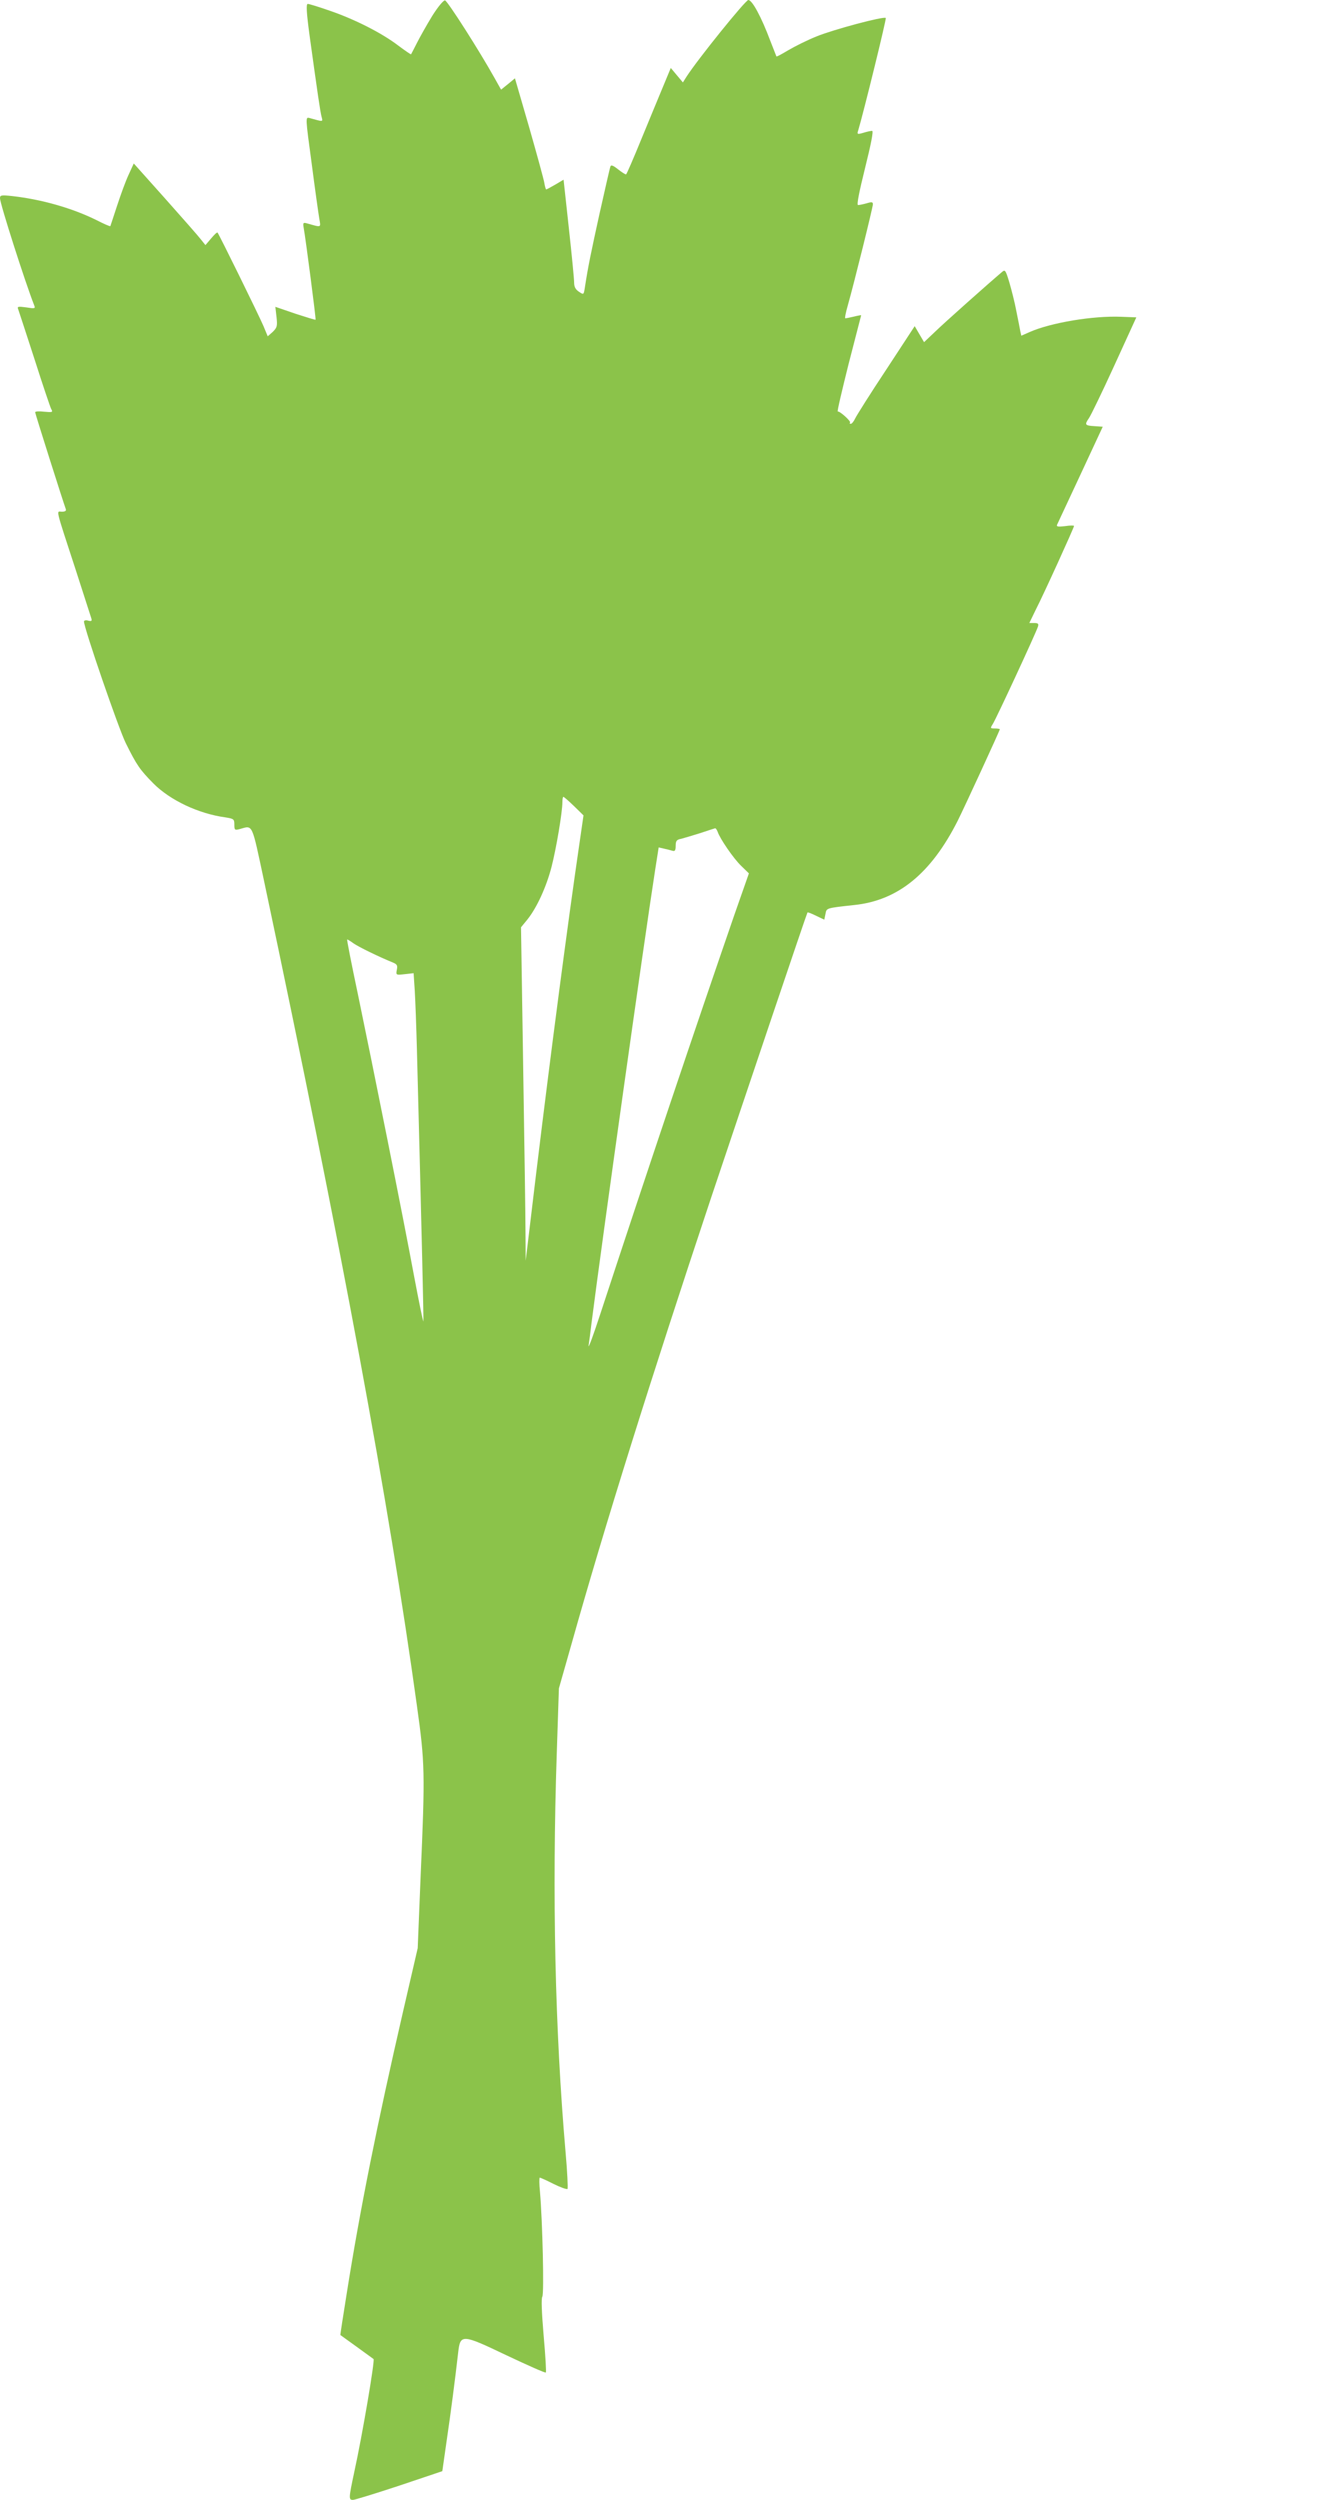 <?xml version="1.0" standalone="no"?>
<!DOCTYPE svg PUBLIC "-//W3C//DTD SVG 20010904//EN"
 "http://www.w3.org/TR/2001/REC-SVG-20010904/DTD/svg10.dtd">
<svg version="1.0" xmlns="http://www.w3.org/2000/svg"
 width="678pt" height="1280pt" viewBox="0 0 678 1280"
 preserveAspectRatio="xMidYMid meet">
<g transform="translate(0,1280) scale(0.1,-0.1)"
fill="#8bc34a" stroke="none">
<path d="M2213 12718 c-28 -46 -63 -108 -78 -138 -15 -30 -29 -56 -30 -58 -1
-2 -31 19 -66 45 -84 64 -220 133 -347 177 -57 20 -109 36 -116 36 -9 0 -7
-42 10 -167 39 -282 54 -387 61 -412 7 -26 9 -25 -63 -5 -20 5 -20 3 12 -233
17 -132 35 -259 39 -282 8 -48 13 -46 -62 -25 -21 6 -22 3 -18 -22 10 -54 64
-469 61 -471 -1 -2 -48 13 -104 31 l-102 35 6 -52 c5 -47 3 -54 -19 -76 l-26
-23 -22 53 c-24 56 -228 471 -235 478 -3 3 -17 -11 -33 -30 l-29 -34 -24 30
c-12 16 -95 110 -183 209 l-160 179 -27 -59 c-15 -32 -41 -104 -59 -159 -18
-55 -33 -101 -34 -103 -2 -2 -34 12 -71 31 -123 61 -280 106 -431 123 -56 6
-63 5 -63 -11 0 -28 129 -431 175 -548 7 -17 4 -18 -40 -11 -45 6 -48 5 -41
-12 4 -11 41 -125 83 -254 41 -129 80 -244 85 -254 10 -17 7 -18 -36 -14 -25
3 -46 2 -46 -3 0 -7 144 -461 157 -496 3 -9 -4 -13 -20 -13 -29 0 -37 32 73
-305 39 -121 74 -229 77 -239 5 -16 2 -18 -15 -14 -12 4 -22 1 -22 -4 0 -34
177 -548 214 -623 56 -113 72 -136 142 -207 85 -85 229 -154 367 -173 44 -7
47 -9 47 -37 0 -28 2 -30 28 -23 68 19 60 35 124 -265 399 -1885 638 -3176
783 -4224 41 -293 42 -342 19 -871 l-15 -370 -74 -320 c-133 -577 -222 -1021
-289 -1445 -19 -118 -34 -215 -33 -216 5 -3 163 -118 170 -123 7 -7 -56 -382
-99 -579 -29 -136 -29 -142 -6 -142 9 0 116 33 237 73 l220 74 22 154 c21 143
43 311 59 452 11 97 18 97 248 -13 108 -51 198 -91 201 -88 3 2 -2 87 -11 188
-10 119 -13 190 -7 200 10 15 1 389 -12 538 -4 39 -4 72 -1 72 3 0 35 -14 70
-32 36 -18 68 -29 72 -26 3 4 -1 89 -10 190 -54 626 -69 1315 -45 2038 l11
335 64 225 c172 612 407 1361 713 2280 182 543 492 1463 496 1468 2 2 22 -6
44 -17 l42 -20 6 29 c6 31 1 30 147 46 225 23 394 162 530 431 37 74 216 463
216 469 0 2 -11 4 -25 4 -24 0 -25 1 -11 23 16 24 221 466 231 498 5 15 1 19
-19 19 l-25 0 33 68 c43 84 196 421 196 429 0 3 -21 3 -46 -1 -35 -4 -45 -3
-41 7 3 6 57 122 120 257 l114 245 -43 3 c-49 3 -51 7 -27 42 9 13 68 134 130
270 l112 245 -77 3 c-144 6 -360 -30 -469 -78 l-43 -19 -5 22 c-2 12 -11 58
-20 102 -8 44 -25 110 -36 148 -19 63 -22 68 -37 55 -71 -60 -298 -262 -343
-306 l-57 -54 -24 41 -24 41 -146 -223 c-81 -122 -152 -235 -159 -250 -7 -15
-17 -27 -22 -27 -6 0 -8 3 -4 6 6 7 -53 60 -63 57 -4 -1 22 109 56 245 35 136
64 248 64 248 0 1 -17 -2 -37 -7 -21 -5 -41 -9 -44 -9 -4 0 2 30 13 68 33 117
128 501 128 516 0 12 -6 13 -32 5 -18 -5 -38 -9 -44 -9 -8 0 6 69 36 190 30
121 44 190 36 190 -6 0 -26 -4 -45 -10 -31 -9 -33 -8 -26 13 28 94 145 570
141 575 -10 10 -271 -60 -356 -95 -47 -19 -111 -51 -143 -70 -32 -19 -59 -34
-61 -32 -1 2 -15 38 -31 79 -46 123 -93 210 -113 210 -15 -1 -258 -302 -316
-392 l-19 -30 -31 37 -31 37 -39 -94 c-21 -51 -72 -173 -112 -271 -40 -98 -75
-179 -78 -180 -3 -1 -22 11 -41 26 -25 20 -36 24 -39 15 -3 -7 -27 -114 -55
-238 -45 -205 -59 -272 -76 -382 -6 -38 -6 -38 -30 -22 -18 12 -25 25 -25 48
0 17 -12 142 -27 278 l-27 248 -42 -25 c-24 -14 -45 -25 -47 -25 -2 0 -7 16
-10 36 -4 21 -39 149 -78 285 l-72 248 -35 -29 -36 -29 -32 57 c-79 142 -242
397 -255 400 -8 1 -35 -31 -66 -80z m726 -4045 l49 -48 -44 -305 c-67 -476
-151 -1125 -228 -1775 l-24 -200 -1 145 c0 80 -6 464 -12 854 l-11 708 32 39
c49 61 97 166 124 269 24 93 56 281 56 334 0 14 2 26 5 26 3 0 27 -21 54 -47z
m736 -132 c11 -34 81 -137 121 -175 l39 -38 -74 -211 c-202 -586 -432 -1268
-686 -2042 -36 -110 -63 -184 -61 -165 3 19 10 71 15 115 54 422 266 1935 327
2328 l17 108 26 -6 c14 -3 34 -8 44 -11 13 -4 17 1 17 25 0 25 5 32 28 36 15
4 59 17 97 29 39 13 73 24 77 25 4 0 9 -8 13 -18z m-1865 -571 c25 -18 130
-69 201 -98 22 -9 26 -15 21 -38 -5 -27 -4 -27 41 -22 l45 5 6 -91 c3 -50 8
-185 11 -301 26 -1000 35 -1388 33 -1391 -2 -1 -23 102 -47 229 -54 293 -213
1085 -289 1450 -32 152 -57 277 -54 277 2 0 17 -9 32 -20z"/>
</g>
</svg>
